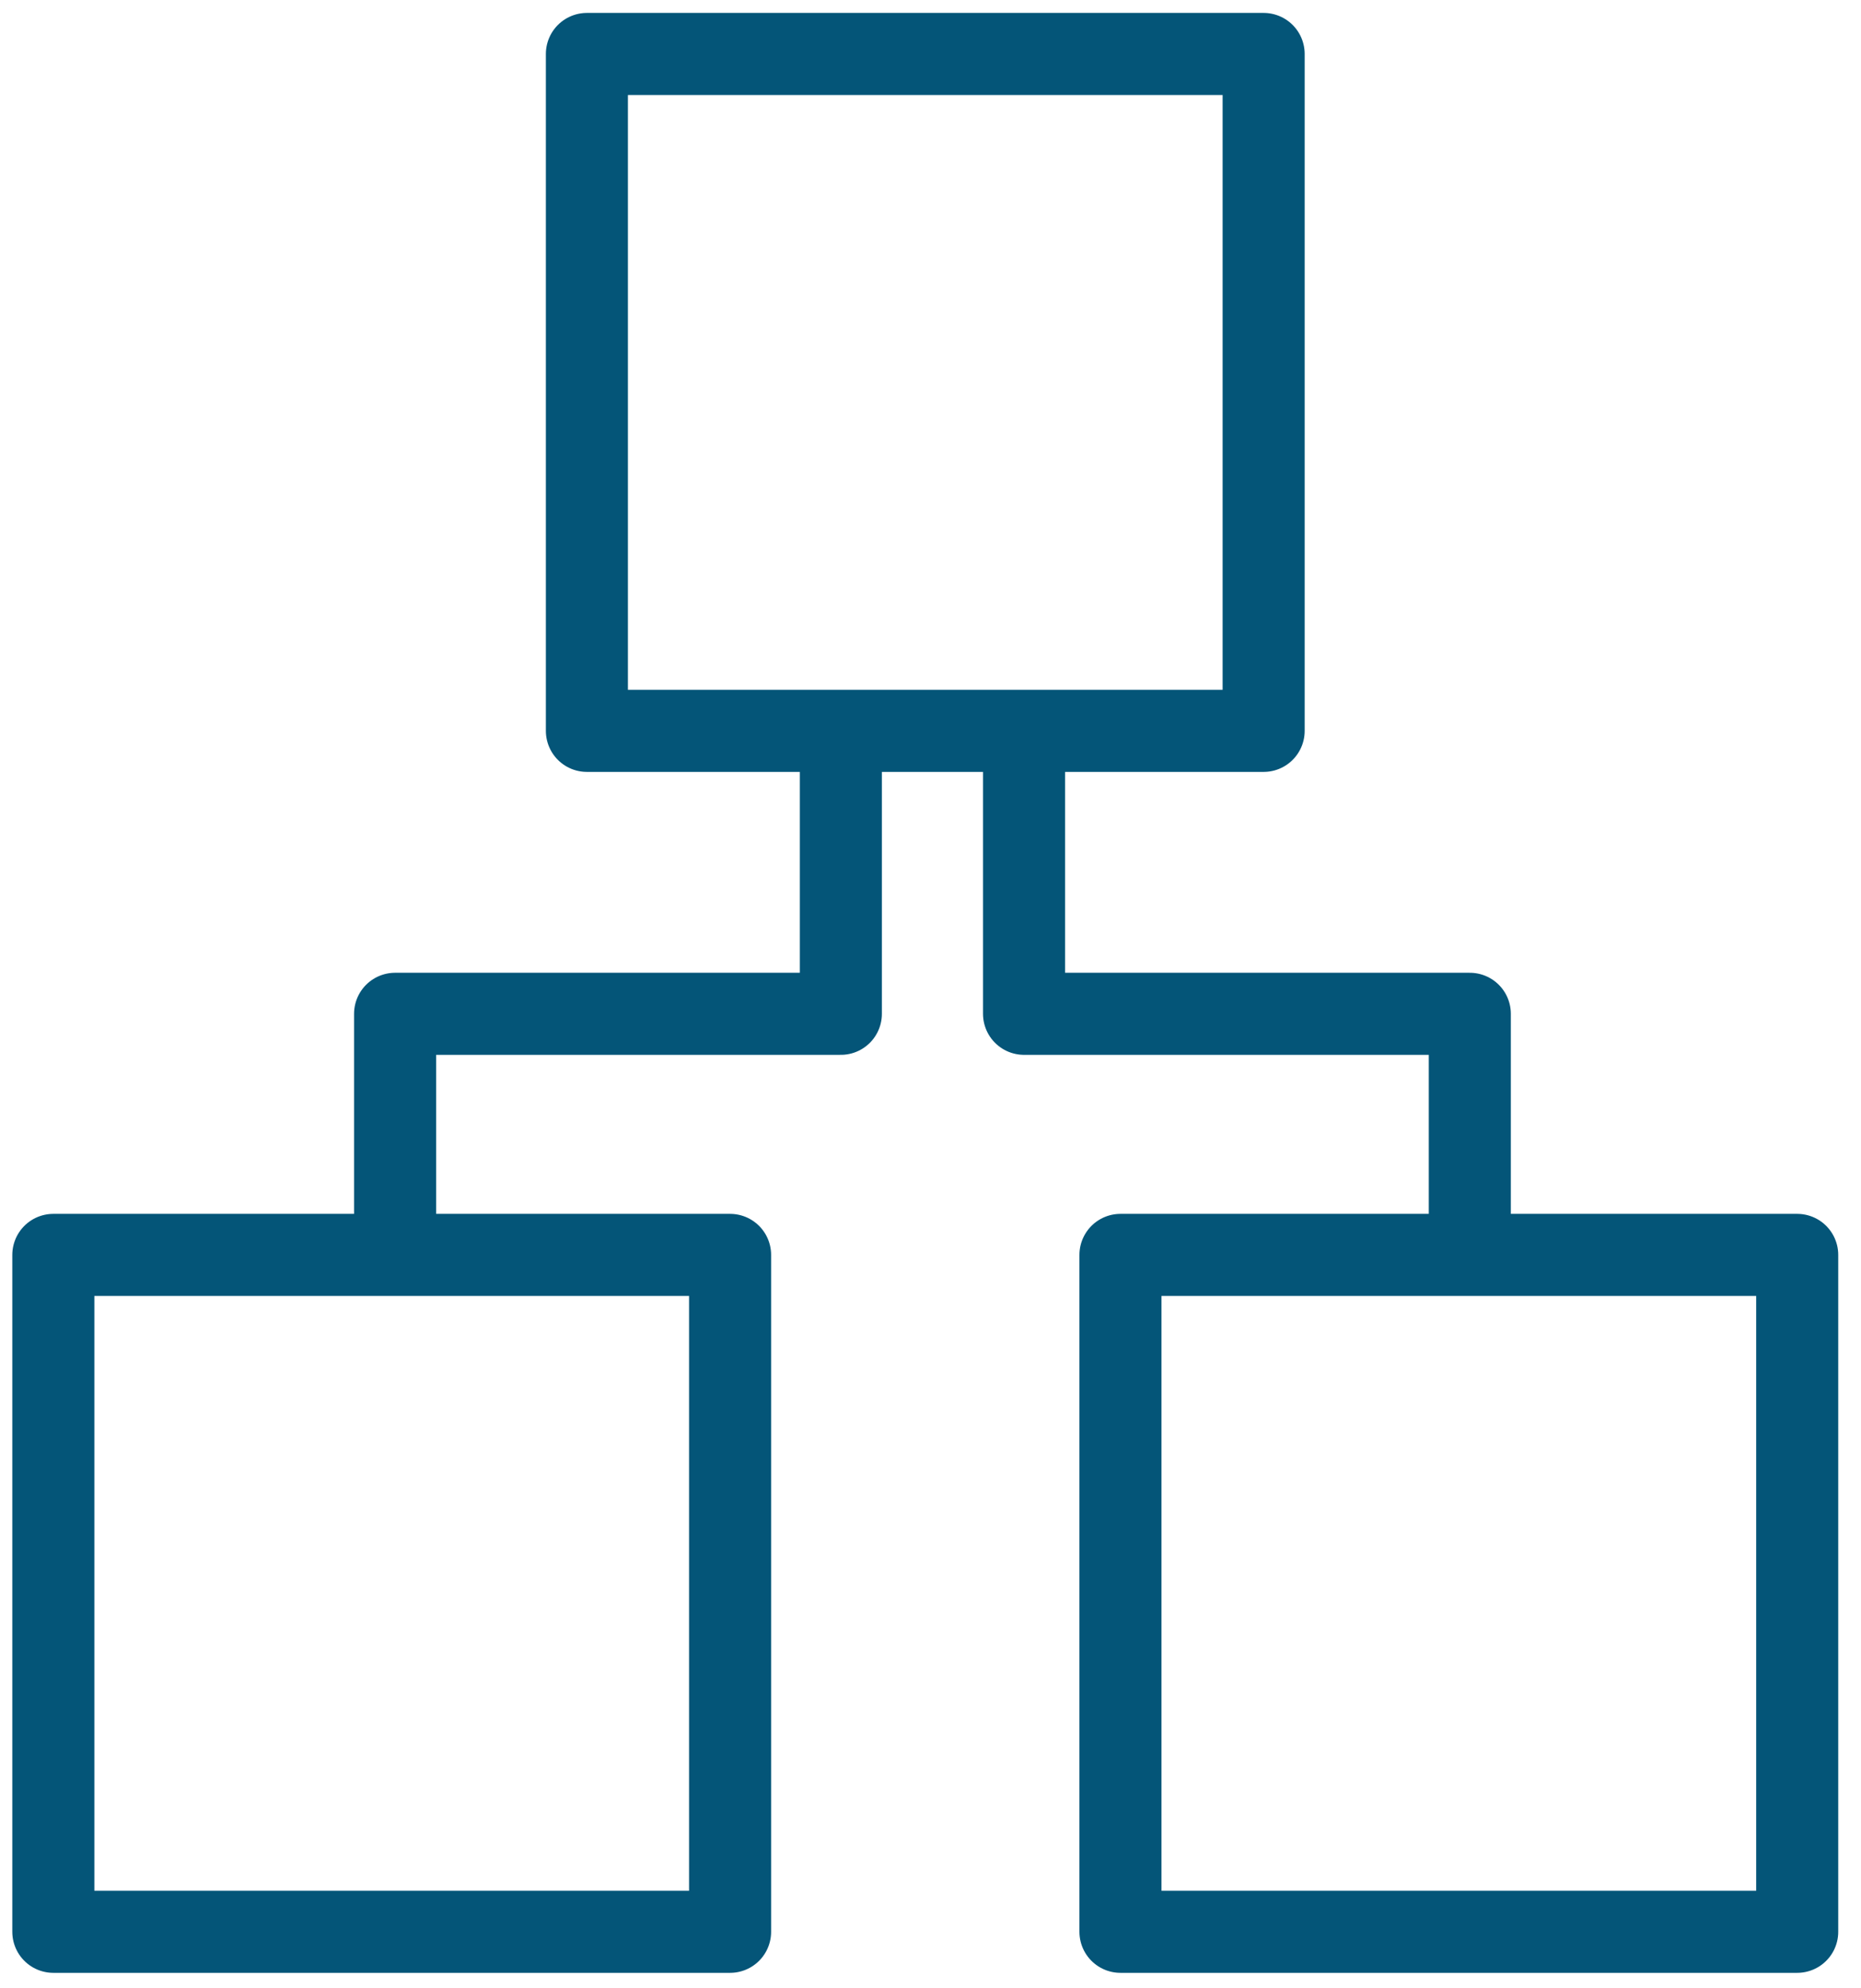 <svg id="Ebene_1" data-name="Ebene 1" xmlns="http://www.w3.org/2000/svg" viewBox="0 0 90.72 96.88"><defs><style>.cls-1{fill:none;stroke:#045578;stroke-linecap:round;stroke-linejoin:round;stroke-width:4px;}</style></defs><rect class="cls-1" x="2.6" y="61.16" width="32.99" height="32.99"/><rect class="cls-1" x="54.62" y="61.16" width="32.99" height="32.99"/><rect class="cls-1" x="28.61" y="2.63" width="32.99" height="32.99"/><polyline class="cls-1" points="19.26 60.67 19.26 49.41 40.99 49.41 40.99 35.98"/><polyline class="cls-1" points="71.65 60.67 71.65 49.41 49.92 49.41 49.92 35.98"/></svg>